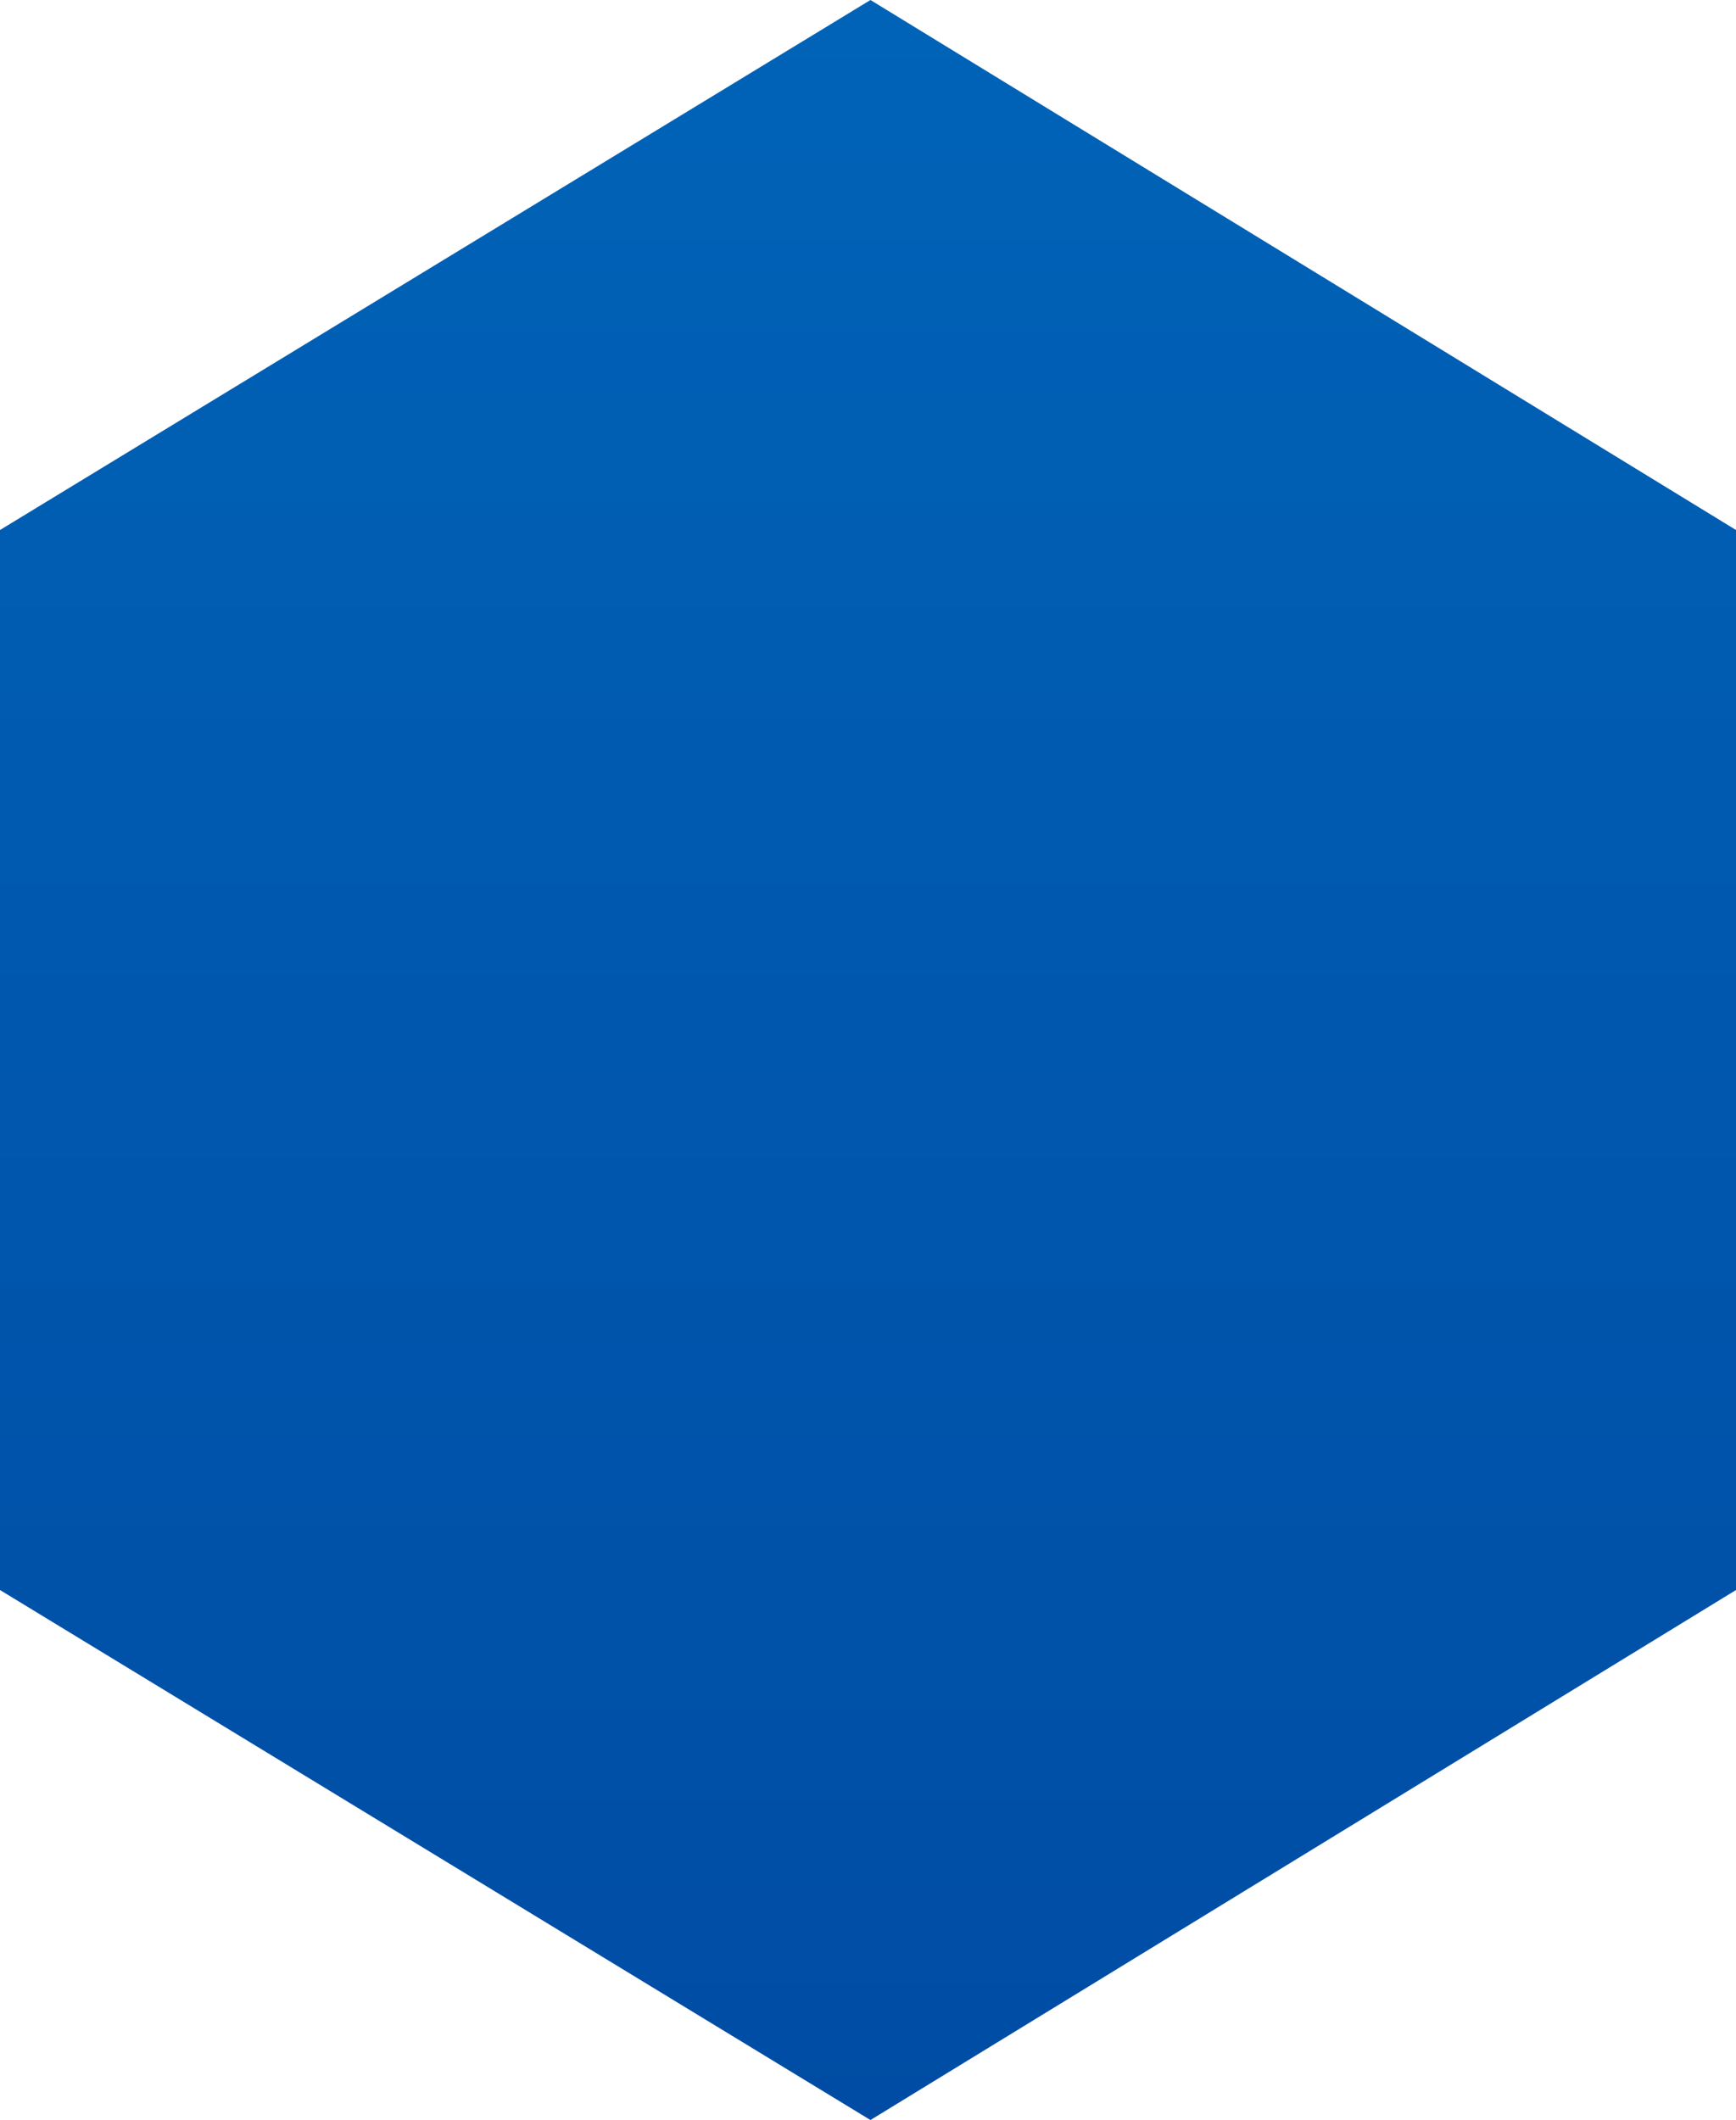 <?xml version="1.0" encoding="utf-8"?>
<svg xmlns="http://www.w3.org/2000/svg" fill="none" height="100%" overflow="visible" preserveAspectRatio="none" style="display: block;" viewBox="0 0 22.62 27.624" width="100%">
<path clip-rule="evenodd" d="M22.62 20.718V6.906L11.342 0L0 6.906V20.718L11.342 27.624L22.62 20.718Z" fill="url(#paint0_linear_0_64428)" fill-rule="evenodd" id="Vector"/>
<defs>
<linearGradient gradientUnits="userSpaceOnUse" id="paint0_linear_0_64428" x1="11.321" x2="11.321" y1="-38.083" y2="27.643">
<stop stop-color="#0083D1"/>
<stop offset="1" stop-color="#004CA4"/>
</linearGradient>
</defs>
</svg>
